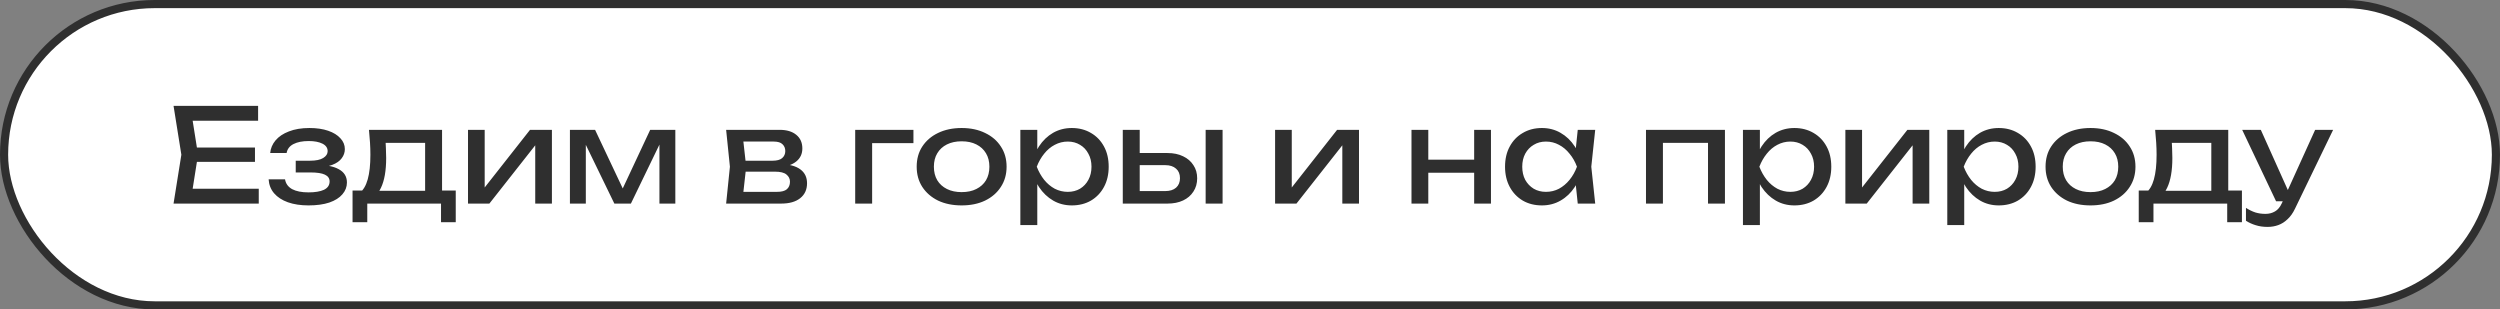 <?xml version="1.0" encoding="UTF-8"?> <svg xmlns="http://www.w3.org/2000/svg" width="307" height="38" viewBox="0 0 307 38" fill="none"><rect x="0" y="0" width="307" height="38" fill="#808080" stroke="none"/><rect x="0.5" y="0.5" width="306" height="37" rx="18.5" fill="white"></rect><rect x="0.5" y="0.5" width="306" height="37" rx="18.5" stroke="#2F2F2F"></rect><path d="M31.311 18.12V19.88H22.927V18.12H31.311ZM24.319 19L23.471 24.36L22.463 23.176H31.775V25H21.311L22.271 19L21.311 13H31.695V14.824H22.463L23.471 13.64L24.319 19ZM37.883 25.224C36.923 25.224 36.08 25.096 35.355 24.84C34.64 24.584 34.075 24.216 33.659 23.736C33.253 23.256 33.029 22.685 32.987 22.024H35.003C35.088 22.547 35.376 22.947 35.867 23.224C36.368 23.491 37.04 23.624 37.883 23.624C38.693 23.624 39.328 23.517 39.787 23.304C40.245 23.08 40.475 22.739 40.475 22.28C40.475 21.907 40.283 21.629 39.899 21.448C39.525 21.267 38.928 21.176 38.107 21.176H36.315V19.736H38.059C38.795 19.736 39.339 19.624 39.691 19.4C40.053 19.176 40.235 18.899 40.235 18.568C40.235 18.163 40.021 17.853 39.595 17.64C39.168 17.427 38.608 17.32 37.915 17.32C37.147 17.32 36.523 17.443 36.043 17.688C35.563 17.933 35.28 18.301 35.195 18.792H33.179C33.232 18.216 33.451 17.699 33.835 17.24C34.229 16.771 34.779 16.403 35.483 16.136C36.187 15.859 37.024 15.72 37.995 15.72C38.88 15.72 39.648 15.832 40.299 16.056C40.949 16.28 41.451 16.589 41.803 16.984C42.165 17.368 42.347 17.811 42.347 18.312C42.347 18.717 42.219 19.091 41.963 19.432C41.717 19.773 41.328 20.045 40.795 20.248C40.272 20.451 39.595 20.552 38.763 20.552V20.28C39.979 20.237 40.923 20.403 41.595 20.776C42.267 21.139 42.603 21.683 42.603 22.408C42.603 22.952 42.416 23.437 42.043 23.864C41.68 24.291 41.147 24.627 40.443 24.872C39.739 25.107 38.885 25.224 37.883 25.224ZM55.965 23.4V27.288H54.157V25H45.101V27.288H43.293V23.4H45.629L46.205 23.432H52.813L53.325 23.4H55.965ZM45.309 15.944H54.285V24.392H52.205V16.584L53.165 17.544H46.397L47.293 16.84C47.346 17.309 47.378 17.763 47.389 18.2C47.41 18.627 47.421 19.027 47.421 19.4C47.421 20.957 47.208 22.179 46.781 23.064C46.365 23.949 45.778 24.392 45.021 24.392L44.173 23.672C45.047 23.032 45.485 21.475 45.485 19C45.485 18.52 45.469 18.024 45.437 17.512C45.405 16.989 45.362 16.467 45.309 15.944ZM57.471 25V15.944H59.519V23.96L58.895 23.816L65.087 15.944H67.775V25H65.727V16.872L66.367 17.032L60.095 25H57.471ZM69.987 25V15.944H73.075L76.883 24.008H76.067L79.843 15.944H82.931V25H80.979V16.632H81.523L77.475 25H75.443L71.395 16.664L71.939 16.648V25H69.987ZM89.169 25L89.633 20.472L89.169 15.944H95.729C96.604 15.944 97.287 16.147 97.777 16.552C98.279 16.957 98.529 17.517 98.529 18.232C98.529 18.893 98.279 19.427 97.777 19.832C97.287 20.227 96.599 20.461 95.713 20.536L95.873 20.152C96.919 20.173 97.719 20.387 98.273 20.792C98.828 21.197 99.105 21.768 99.105 22.504C99.105 23.283 98.823 23.896 98.257 24.344C97.703 24.781 96.929 25 95.937 25H89.169ZM91.185 24.488L90.385 23.56H95.409C95.975 23.56 96.38 23.453 96.625 23.24C96.881 23.016 97.009 22.707 97.009 22.312C97.009 21.96 96.865 21.667 96.577 21.432C96.3 21.197 95.831 21.08 95.169 21.08H90.833V19.736H94.865C95.409 19.736 95.804 19.629 96.049 19.416C96.305 19.192 96.433 18.904 96.433 18.552C96.433 18.211 96.321 17.933 96.097 17.72C95.884 17.496 95.521 17.384 95.009 17.384H90.401L91.185 16.472L91.633 20.472L91.185 24.488ZM112.17 15.944V17.576H106.138L107.098 16.616V25H105.018V15.944H112.17ZM118.089 25.224C116.99 25.224 116.025 25.027 115.193 24.632C114.371 24.227 113.726 23.667 113.257 22.952C112.798 22.237 112.569 21.411 112.569 20.472C112.569 19.523 112.798 18.696 113.257 17.992C113.726 17.277 114.371 16.723 115.193 16.328C116.025 15.923 116.99 15.72 118.089 15.72C119.187 15.72 120.147 15.923 120.969 16.328C121.801 16.723 122.446 17.277 122.905 17.992C123.374 18.696 123.609 19.523 123.609 20.472C123.609 21.411 123.374 22.237 122.905 22.952C122.446 23.667 121.801 24.227 120.969 24.632C120.147 25.027 119.187 25.224 118.089 25.224ZM118.089 23.592C118.793 23.592 119.395 23.464 119.897 23.208C120.409 22.952 120.803 22.595 121.081 22.136C121.358 21.667 121.497 21.112 121.497 20.472C121.497 19.832 121.358 19.283 121.081 18.824C120.803 18.355 120.409 17.992 119.897 17.736C119.395 17.48 118.793 17.352 118.089 17.352C117.395 17.352 116.793 17.48 116.281 17.736C115.769 17.992 115.374 18.355 115.097 18.824C114.819 19.283 114.681 19.832 114.681 20.472C114.681 21.112 114.819 21.667 115.097 22.136C115.374 22.595 115.769 22.952 116.281 23.208C116.793 23.464 117.395 23.592 118.089 23.592ZM125.299 15.944H127.379V19.096L127.283 19.416V21.24L127.379 21.8V27.64H125.299V15.944ZM126.579 20.472C126.782 19.512 127.118 18.68 127.587 17.976C128.057 17.261 128.633 16.707 129.315 16.312C130.009 15.917 130.777 15.72 131.619 15.72C132.505 15.72 133.289 15.923 133.971 16.328C134.654 16.723 135.187 17.277 135.571 17.992C135.955 18.696 136.147 19.523 136.147 20.472C136.147 21.411 135.955 22.237 135.571 22.952C135.187 23.667 134.654 24.227 133.971 24.632C133.289 25.027 132.505 25.224 131.619 25.224C130.777 25.224 130.014 25.027 129.331 24.632C128.649 24.237 128.067 23.683 127.587 22.968C127.118 22.253 126.782 21.421 126.579 20.472ZM134.035 20.472C134.035 19.864 133.907 19.331 133.651 18.872C133.406 18.403 133.065 18.04 132.627 17.784C132.19 17.517 131.689 17.384 131.123 17.384C130.558 17.384 130.025 17.517 129.523 17.784C129.033 18.04 128.601 18.403 128.227 18.872C127.854 19.331 127.55 19.864 127.315 20.472C127.55 21.08 127.854 21.619 128.227 22.088C128.601 22.547 129.033 22.909 129.523 23.176C130.025 23.432 130.558 23.56 131.123 23.56C131.689 23.56 132.19 23.432 132.627 23.176C133.065 22.909 133.406 22.547 133.651 22.088C133.907 21.619 134.035 21.08 134.035 20.472ZM148.053 15.944H150.133V25H148.053V15.944ZM137.877 25V15.944H139.957V24.424L139.221 23.464H143.093C143.659 23.464 144.101 23.325 144.421 23.048C144.741 22.76 144.901 22.371 144.901 21.88C144.901 21.379 144.741 20.989 144.421 20.712C144.101 20.424 143.659 20.28 143.093 20.28H139.285V18.792H143.365C144.101 18.792 144.741 18.925 145.285 19.192C145.829 19.448 146.251 19.811 146.549 20.28C146.859 20.739 147.013 21.277 147.013 21.896C147.013 22.515 146.859 23.059 146.549 23.528C146.251 23.997 145.829 24.36 145.285 24.616C144.741 24.872 144.107 25 143.381 25H137.877ZM156.581 25V15.944H158.629V23.96L158.005 23.816L164.197 15.944H166.885V25H164.837V16.872L165.477 17.032L159.205 25H156.581ZM173.331 15.944H175.395V25H173.331V15.944ZM181.027 15.944H183.091V25H181.027V15.944ZM174.499 19.608H181.891V21.208H174.499V19.608ZM193.747 25L193.395 21.64L193.811 20.472L193.395 19.32L193.747 15.944H195.891L195.411 20.472L195.891 25H193.747ZM194.387 20.472C194.185 21.421 193.849 22.253 193.379 22.968C192.91 23.683 192.329 24.237 191.635 24.632C190.953 25.027 190.19 25.224 189.347 25.224C188.462 25.224 187.678 25.027 186.995 24.632C186.313 24.227 185.779 23.667 185.395 22.952C185.011 22.237 184.819 21.411 184.819 20.472C184.819 19.523 185.011 18.696 185.395 17.992C185.779 17.277 186.313 16.723 186.995 16.328C187.678 15.923 188.462 15.72 189.347 15.72C190.19 15.72 190.953 15.917 191.635 16.312C192.329 16.707 192.91 17.261 193.379 17.976C193.859 18.68 194.195 19.512 194.387 20.472ZM186.931 20.472C186.931 21.08 187.054 21.619 187.299 22.088C187.555 22.547 187.902 22.909 188.339 23.176C188.777 23.432 189.278 23.56 189.843 23.56C190.419 23.56 190.953 23.432 191.443 23.176C191.934 22.909 192.366 22.547 192.739 22.088C193.123 21.619 193.427 21.08 193.651 20.472C193.427 19.864 193.123 19.331 192.739 18.872C192.366 18.403 191.934 18.04 191.443 17.784C190.953 17.517 190.419 17.384 189.843 17.384C189.278 17.384 188.777 17.517 188.339 17.784C187.902 18.04 187.555 18.403 187.299 18.872C187.054 19.331 186.931 19.864 186.931 20.472ZM211.823 15.944V25H209.743V16.6L210.703 17.544H203.247L204.207 16.6V25H202.127V15.944H211.823ZM214.034 15.944H216.114V19.096L216.018 19.416V21.24L216.114 21.8V27.64H214.034V15.944ZM215.314 20.472C215.516 19.512 215.852 18.68 216.322 17.976C216.791 17.261 217.367 16.707 218.05 16.312C218.743 15.917 219.511 15.72 220.354 15.72C221.239 15.72 222.023 15.923 222.706 16.328C223.388 16.723 223.922 17.277 224.306 17.992C224.69 18.696 224.882 19.523 224.882 20.472C224.882 21.411 224.69 22.237 224.306 22.952C223.922 23.667 223.388 24.227 222.706 24.632C222.023 25.027 221.239 25.224 220.354 25.224C219.511 25.224 218.748 25.027 218.066 24.632C217.383 24.237 216.802 23.683 216.322 22.968C215.852 22.253 215.516 21.421 215.314 20.472ZM222.77 20.472C222.77 19.864 222.642 19.331 222.386 18.872C222.14 18.403 221.799 18.04 221.362 17.784C220.924 17.517 220.423 17.384 219.858 17.384C219.292 17.384 218.759 17.517 218.258 17.784C217.767 18.04 217.335 18.403 216.962 18.872C216.588 19.331 216.284 19.864 216.05 20.472C216.284 21.08 216.588 21.619 216.962 22.088C217.335 22.547 217.767 22.909 218.258 23.176C218.759 23.432 219.292 23.56 219.858 23.56C220.423 23.56 220.924 23.432 221.362 23.176C221.799 22.909 222.14 22.547 222.386 22.088C222.642 21.619 222.77 21.08 222.77 20.472ZM226.612 25V15.944H228.66V23.96L228.036 23.816L234.228 15.944H236.916V25H234.868V16.872L235.508 17.032L229.236 25H226.612ZM239.127 15.944H241.207V19.096L241.111 19.416V21.24L241.207 21.8V27.64H239.127V15.944ZM240.407 20.472C240.61 19.512 240.946 18.68 241.415 17.976C241.885 17.261 242.461 16.707 243.143 16.312C243.837 15.917 244.605 15.72 245.447 15.72C246.333 15.72 247.117 15.923 247.799 16.328C248.482 16.723 249.015 17.277 249.399 17.992C249.783 18.696 249.975 19.523 249.975 20.472C249.975 21.411 249.783 22.237 249.399 22.952C249.015 23.667 248.482 24.227 247.799 24.632C247.117 25.027 246.333 25.224 245.447 25.224C244.605 25.224 243.842 25.027 243.159 24.632C242.477 24.237 241.895 23.683 241.415 22.968C240.946 22.253 240.61 21.421 240.407 20.472ZM247.863 20.472C247.863 19.864 247.735 19.331 247.479 18.872C247.234 18.403 246.893 18.04 246.455 17.784C246.018 17.517 245.517 17.384 244.951 17.384C244.386 17.384 243.853 17.517 243.351 17.784C242.861 18.04 242.429 18.403 242.055 18.872C241.682 19.331 241.378 19.864 241.143 20.472C241.378 21.08 241.682 21.619 242.055 22.088C242.429 22.547 242.861 22.909 243.351 23.176C243.853 23.432 244.386 23.56 244.951 23.56C245.517 23.56 246.018 23.432 246.455 23.176C246.893 22.909 247.234 22.547 247.479 22.088C247.735 21.619 247.863 21.08 247.863 20.472ZM256.714 25.224C255.615 25.224 254.65 25.027 253.818 24.632C252.996 24.227 252.351 23.667 251.882 22.952C251.423 22.237 251.194 21.411 251.194 20.472C251.194 19.523 251.423 18.696 251.882 17.992C252.351 17.277 252.996 16.723 253.818 16.328C254.65 15.923 255.615 15.72 256.714 15.72C257.812 15.72 258.772 15.923 259.594 16.328C260.426 16.723 261.071 17.277 261.53 17.992C261.999 18.696 262.234 19.523 262.234 20.472C262.234 21.411 261.999 22.237 261.53 22.952C261.071 23.667 260.426 24.227 259.594 24.632C258.772 25.027 257.812 25.224 256.714 25.224ZM256.714 23.592C257.418 23.592 258.02 23.464 258.522 23.208C259.034 22.952 259.428 22.595 259.706 22.136C259.983 21.667 260.122 21.112 260.122 20.472C260.122 19.832 259.983 19.283 259.706 18.824C259.428 18.355 259.034 17.992 258.522 17.736C258.02 17.48 257.418 17.352 256.714 17.352C256.02 17.352 255.418 17.48 254.906 17.736C254.394 17.992 253.999 18.355 253.722 18.824C253.444 19.283 253.306 19.832 253.306 20.472C253.306 21.112 253.444 21.667 253.722 22.136C253.999 22.595 254.394 22.952 254.906 23.208C255.418 23.464 256.02 23.592 256.714 23.592ZM275.309 23.4V27.288H273.501V25H264.445V27.288H262.637V23.4H264.973L265.549 23.432H272.157L272.669 23.4H275.309ZM264.653 15.944H273.629V24.392H271.549V16.584L272.509 17.544H265.741L266.637 16.84C266.69 17.309 266.722 17.763 266.733 18.2C266.754 18.627 266.765 19.027 266.765 19.4C266.765 20.957 266.551 22.179 266.125 23.064C265.709 23.949 265.122 24.392 264.365 24.392L263.517 23.672C264.391 23.032 264.829 21.475 264.829 19C264.829 18.52 264.813 18.024 264.781 17.512C264.749 16.989 264.706 16.467 264.653 15.944ZM278.46 27.864C277.926 27.864 277.441 27.795 277.004 27.656C276.577 27.528 276.177 27.347 275.804 27.112V25.528C276.209 25.784 276.593 25.971 276.956 26.088C277.329 26.205 277.745 26.264 278.204 26.264C278.641 26.264 279.03 26.163 279.372 25.96C279.713 25.768 279.996 25.427 280.22 24.936L284.3 15.944H286.508L281.82 25.64C281.564 26.173 281.26 26.6 280.908 26.92C280.566 27.251 280.188 27.491 279.772 27.64C279.366 27.789 278.929 27.864 278.46 27.864ZM279.5 24.712L275.34 15.944H277.628L281.564 24.712H279.5Z" fill="#2F2F2F"></path></svg> 